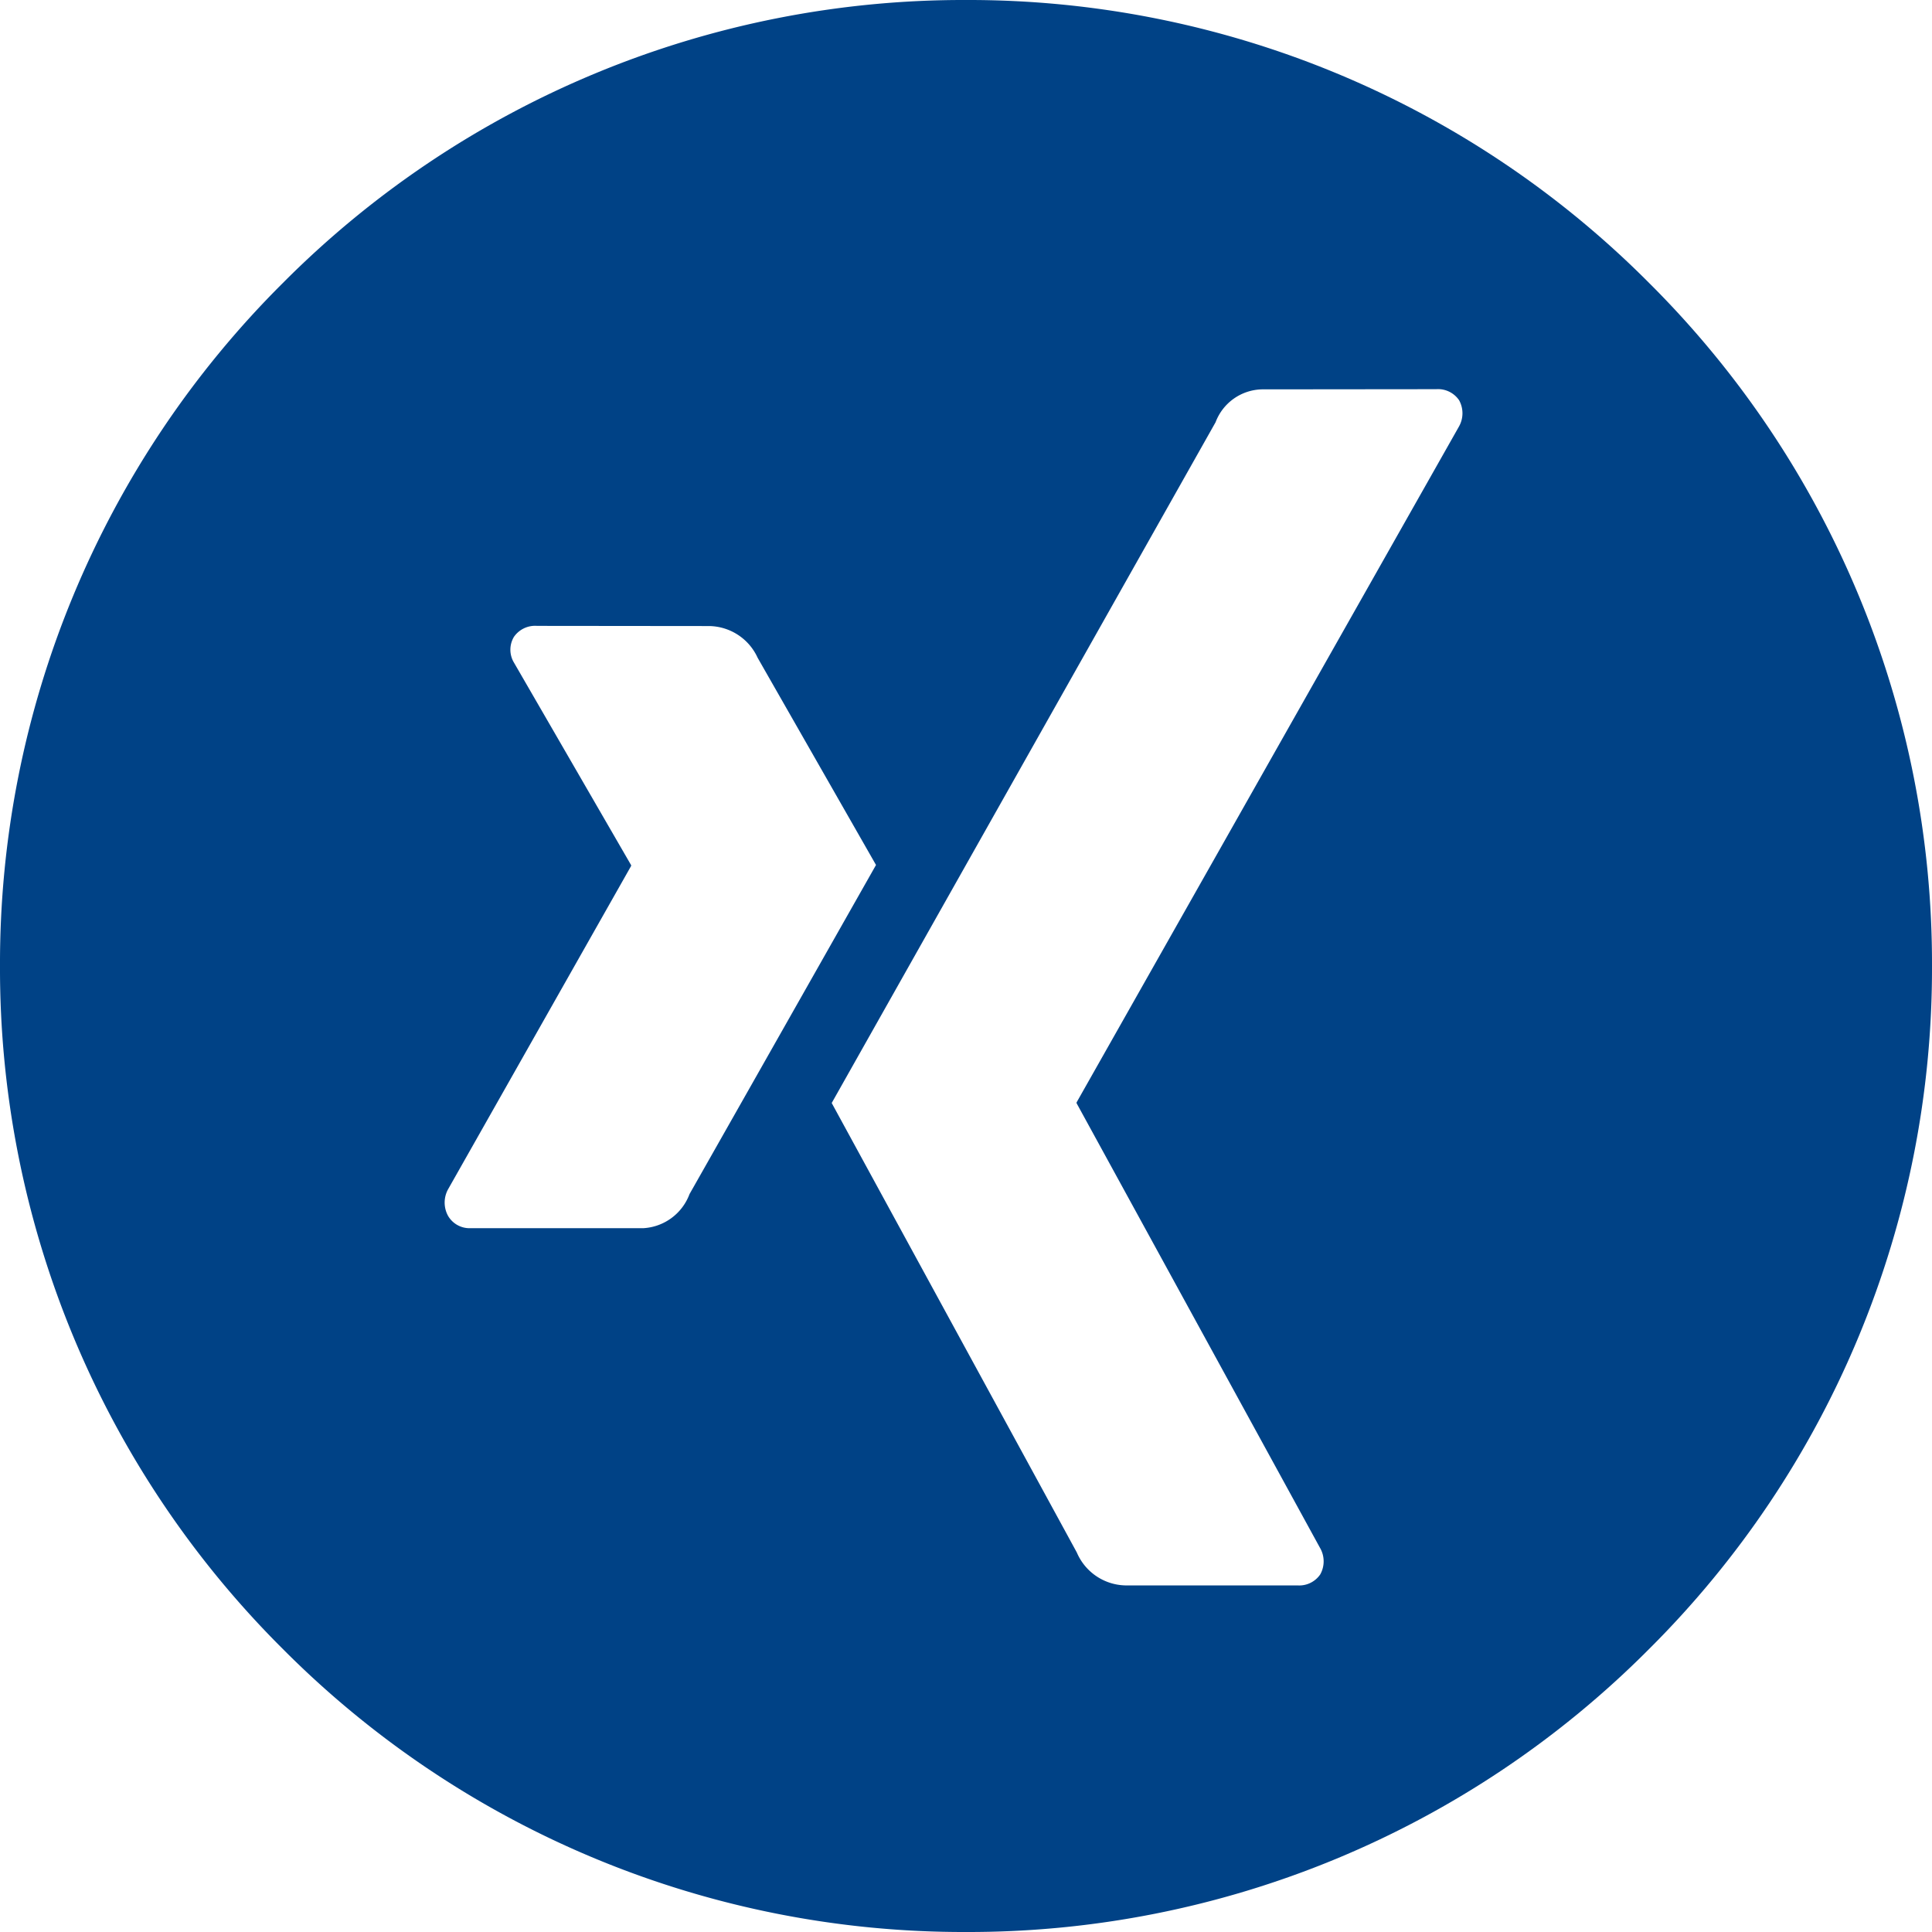 <svg xmlns="http://www.w3.org/2000/svg" width="45" height="45" viewBox="0 0 45 45">
  <g id="Grupo_275" data-name="Grupo 275" transform="translate(-712 -1639)">
    <path id="Exclusión_2" data-name="Exclusión 2" d="M-4055.5,643a22.354,22.354,0,0,1-15.91-6.59A22.352,22.352,0,0,1-4078,620.5a22.353,22.353,0,0,1,6.59-15.91A22.354,22.354,0,0,1-4055.5,598a22.352,22.352,0,0,1,15.91,6.59A22.354,22.354,0,0,1-4033,620.5a22.353,22.353,0,0,1-6.59,15.909A22.353,22.353,0,0,1-4055.5,643Zm6.89-35.931a1.182,1.182,0,0,0-1.077.766l-8.941,15.856,5.017,9.2.692,1.269a1.26,1.26,0,0,0,1.124.767h4.014a.592.592,0,0,0,.532-.256.624.624,0,0,0-.007-.621l-5.666-10.35a.03.03,0,0,1,0-.027l8.9-15.731a.627.627,0,0,0,.007-.62.593.593,0,0,0-.533-.257Zm-16.88,5.509a.6.6,0,0,0-.539.255.582.582,0,0,0,0,.6l2.726,4.713a.029.029,0,0,1,0,.029l-4.259,7.523a.642.642,0,0,0,0,.625.578.578,0,0,0,.512.284h4.031a1.222,1.222,0,0,0,1.079-.794l1.5-2.646,2.844-5.02-2.6-4.551-.158-.277a1.26,1.26,0,0,0-1.136-.737Z" transform="translate(4790 1041)" fill="#004286"/>
  </g>
</svg>
